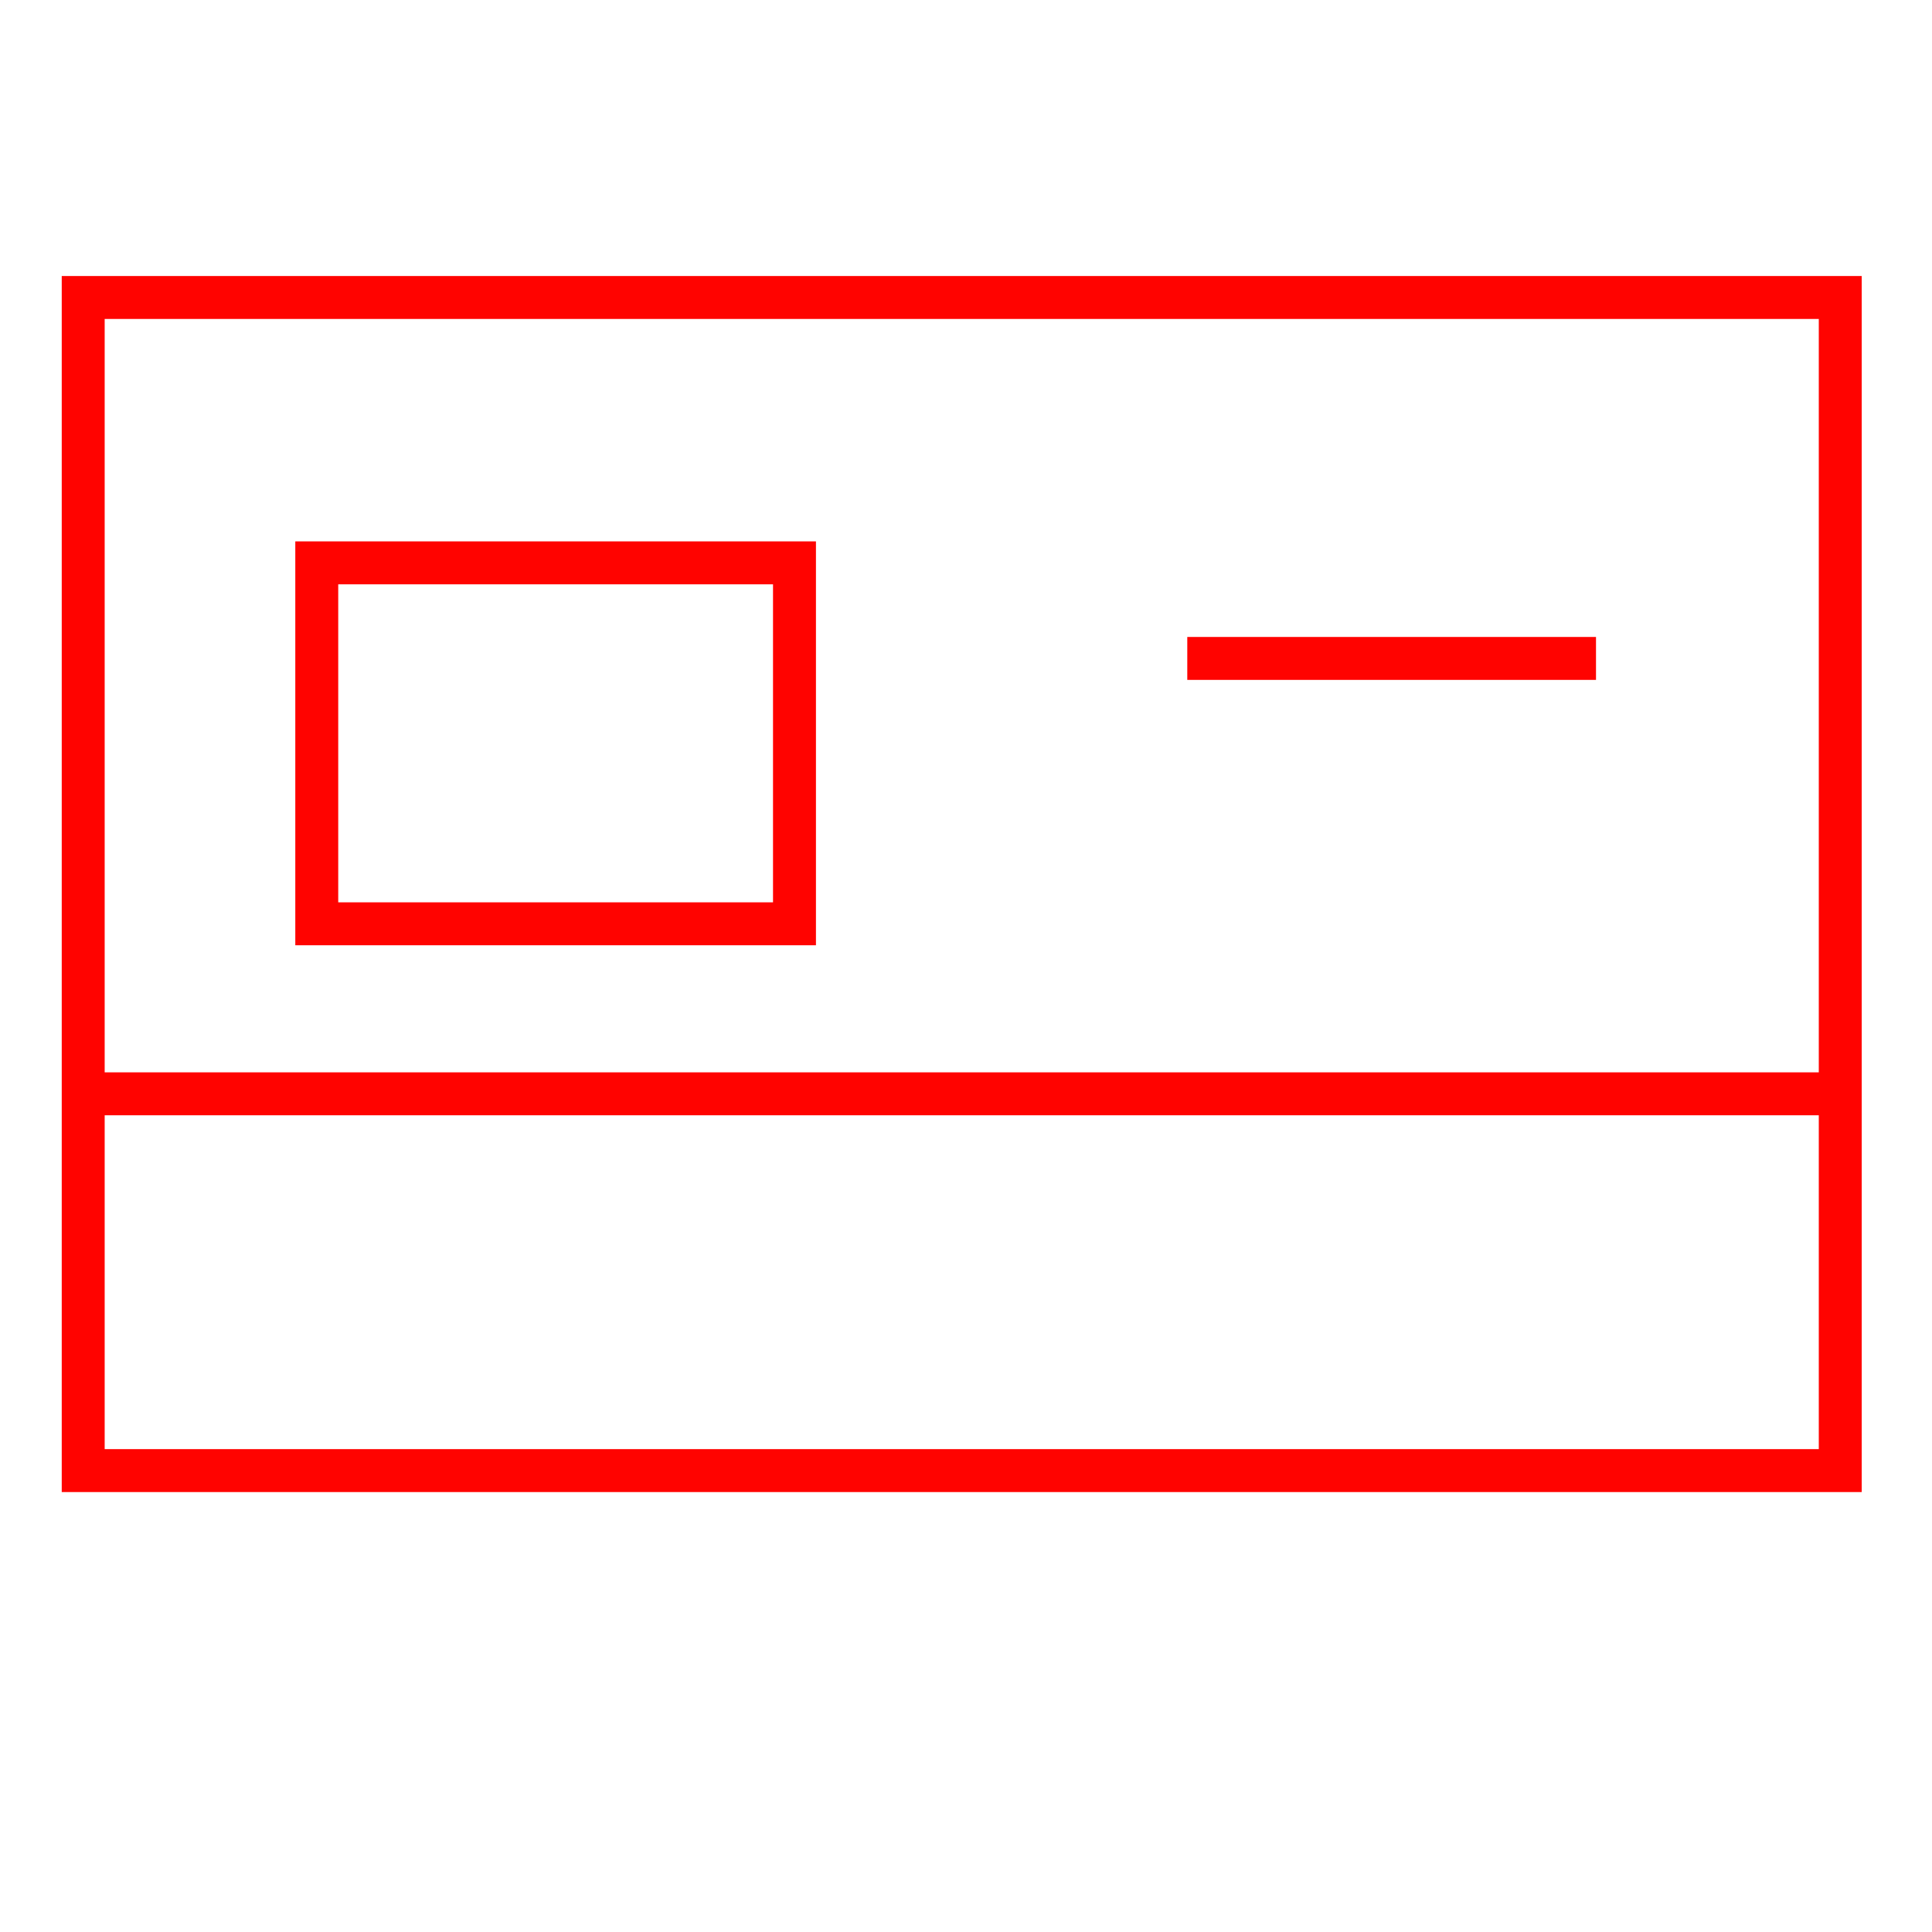 <?xml version="1.0" encoding="utf-8"?>
<!-- Generator: Adobe Illustrator 16.0.0, SVG Export Plug-In . SVG Version: 6.00 Build 0)  -->
<!DOCTYPE svg PUBLIC "-//W3C//DTD SVG 1.1//EN" "http://www.w3.org/Graphics/SVG/1.1/DTD/svg11.dtd">
<svg version="1.1" id="レイヤー_1" xmlns="http://www.w3.org/2000/svg" xmlns:xlink="http://www.w3.org/1999/xlink" x="0px"
	 y="0px" width="45px" height="45px" viewBox="0 0 45 45" enable-background="new 0 0 45 45" xml:space="preserve">
<g>
	<rect x="1.938" y="6.929" fill="none" stroke="#FF0300" stroke-miterlimit="10" width="40.925" height="27.324"/>
	<rect x="7.378" y="13.11" fill="none" stroke="#FF0300" stroke-miterlimit="10" width="11.127" height="8.407"/>
	<line fill="none" stroke="#FF0300" stroke-miterlimit="10" x1="27.654" y1="15.336" x2="37.174" y2="15.336"/>
	<line fill="none" stroke="#FF0300" stroke-miterlimit="10" x1="1.938" y1="25.477" x2="42.984" y2="25.477"/>
</g>
</svg>
